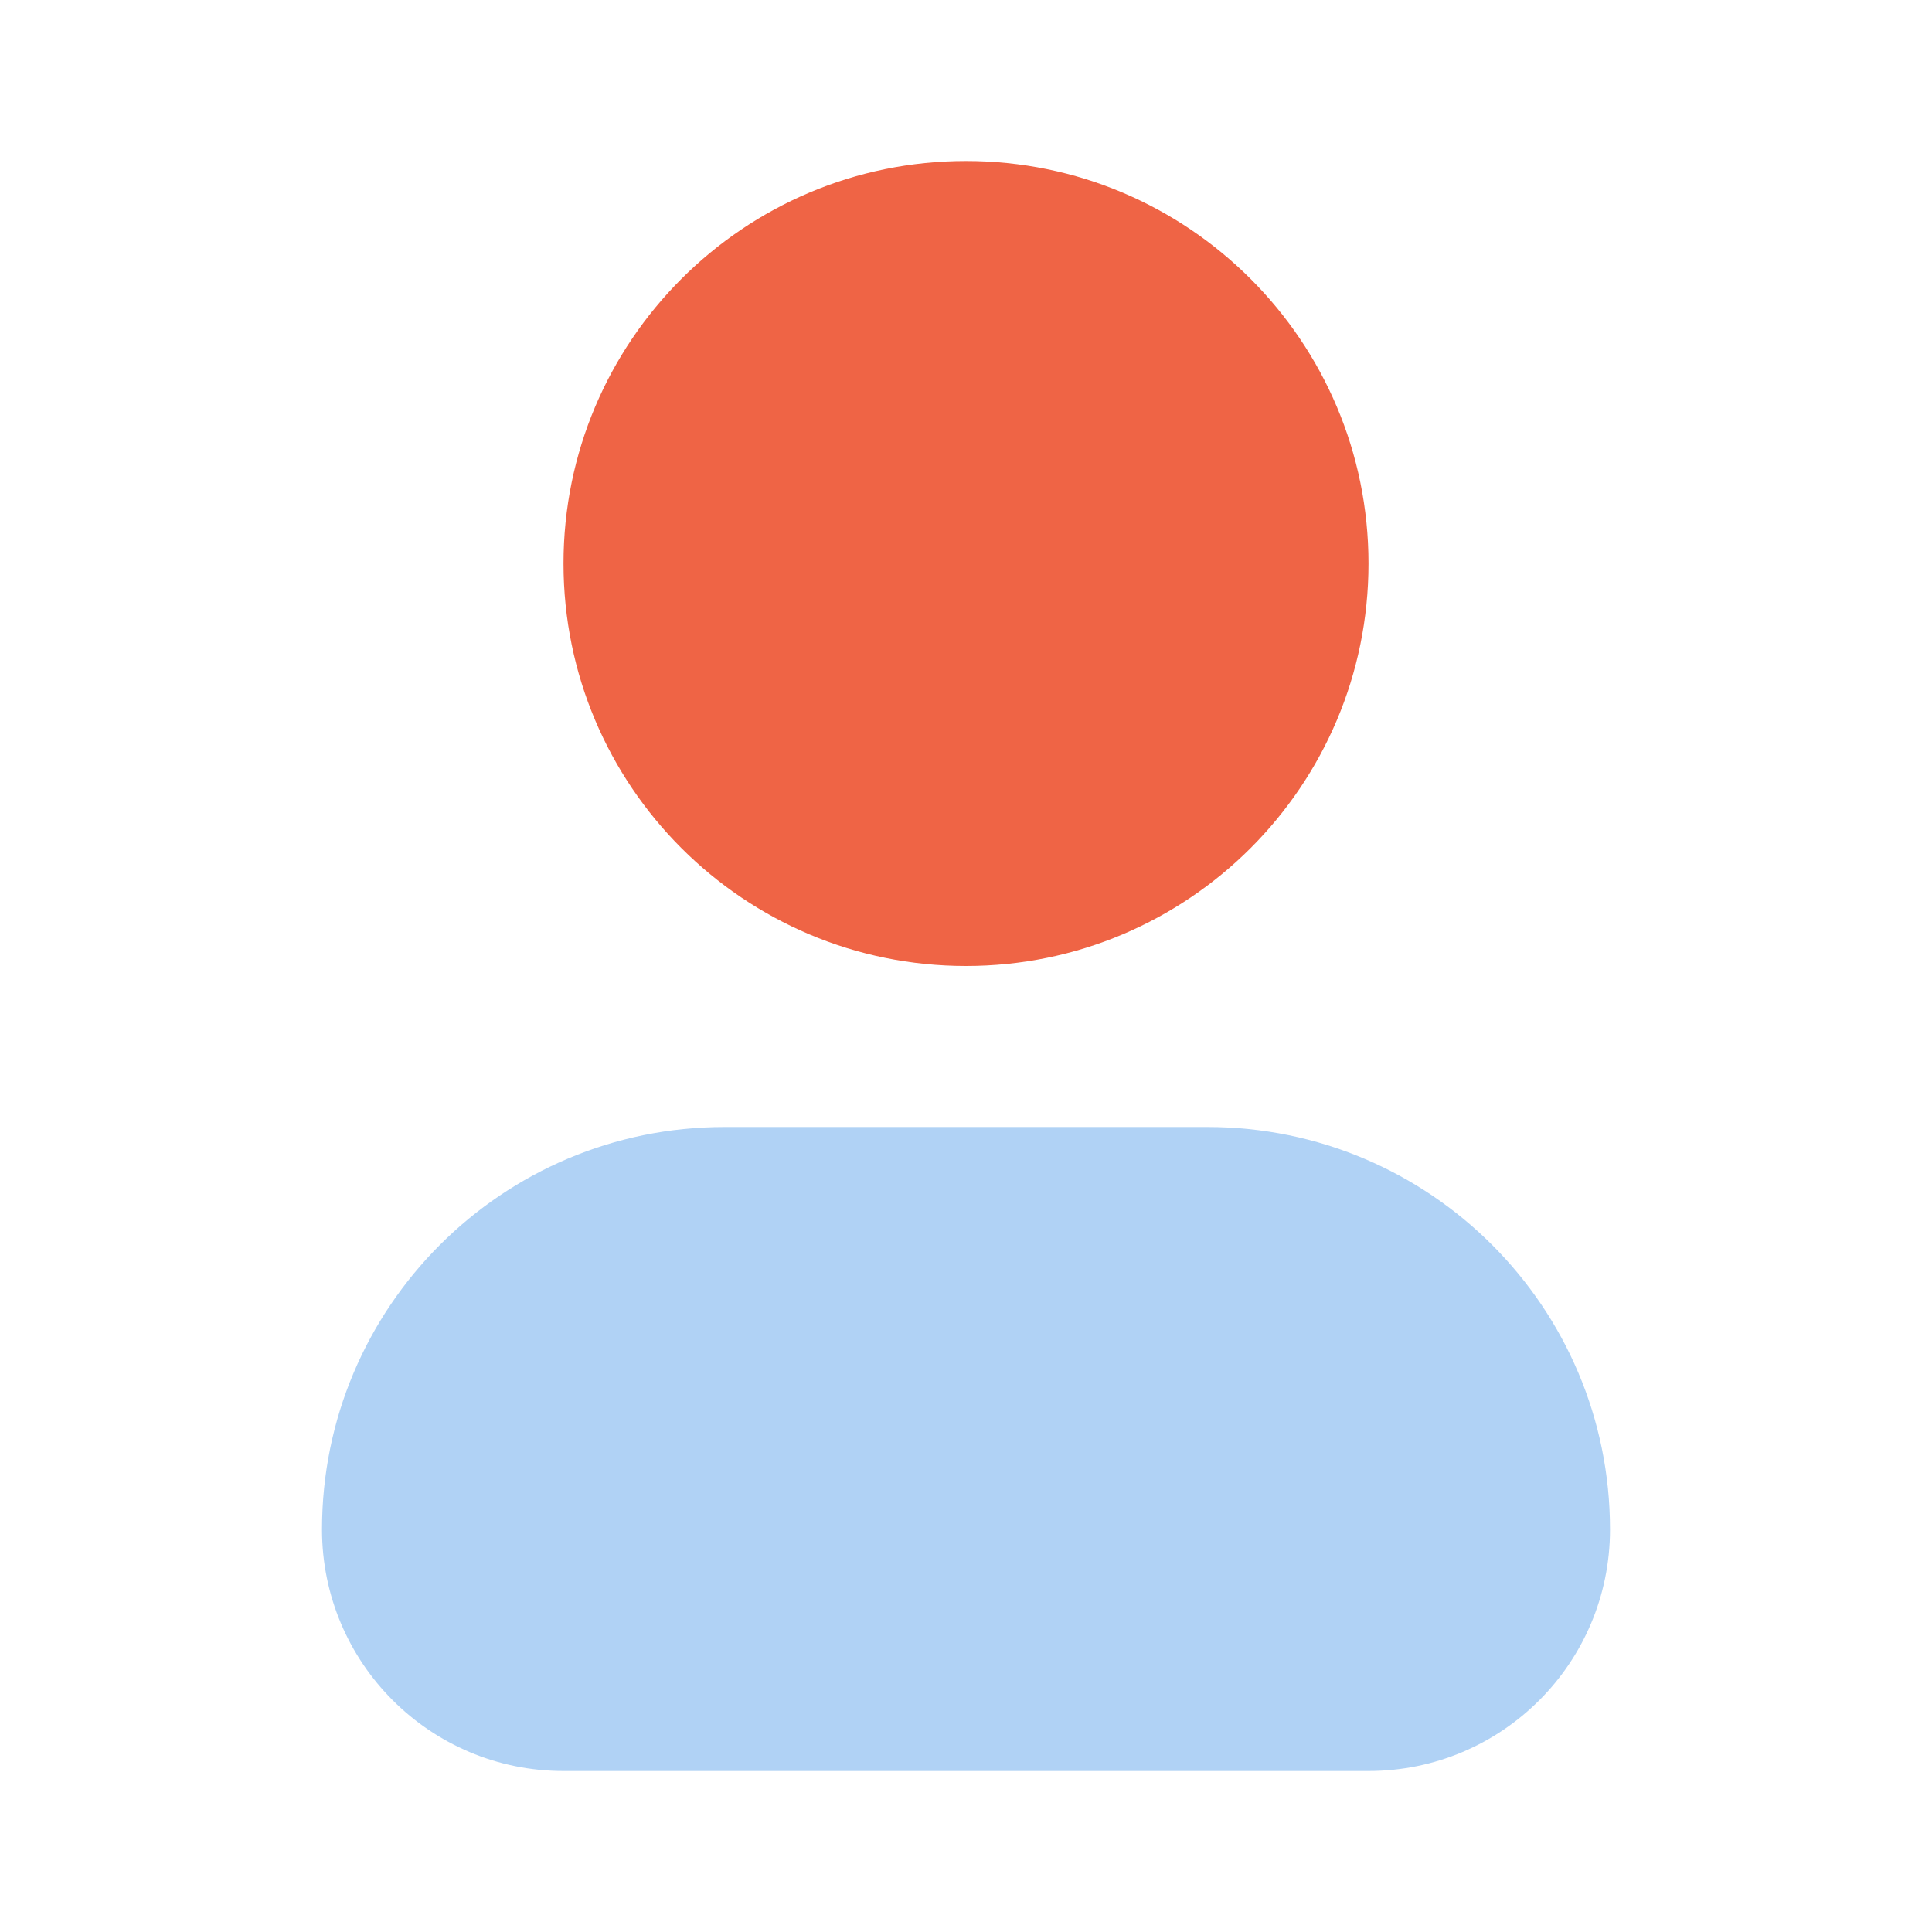 <svg width="42" height="42" viewBox="0 0 42 42" fill="none" xmlns="http://www.w3.org/2000/svg">
<path fill-rule="evenodd" clip-rule="evenodd" d="M7 33.25C7 28.418 10.918 24.5 15.75 24.5H26.25C31.082 24.5 35 28.418 35 33.25C35 36.15 32.65 38.5 29.75 38.5H12.25C9.351 38.5 7 36.15 7 33.25Z" fill="#B0D2F5"/>
<path d="M21 3.5C16.168 3.5 12.25 7.418 12.25 12.25C12.25 17.082 16.168 21 21 21C25.832 21 29.75 17.082 29.75 12.25C29.75 7.418 25.832 3.5 21 3.5Z" fill="#EF6445"/>
</svg>
